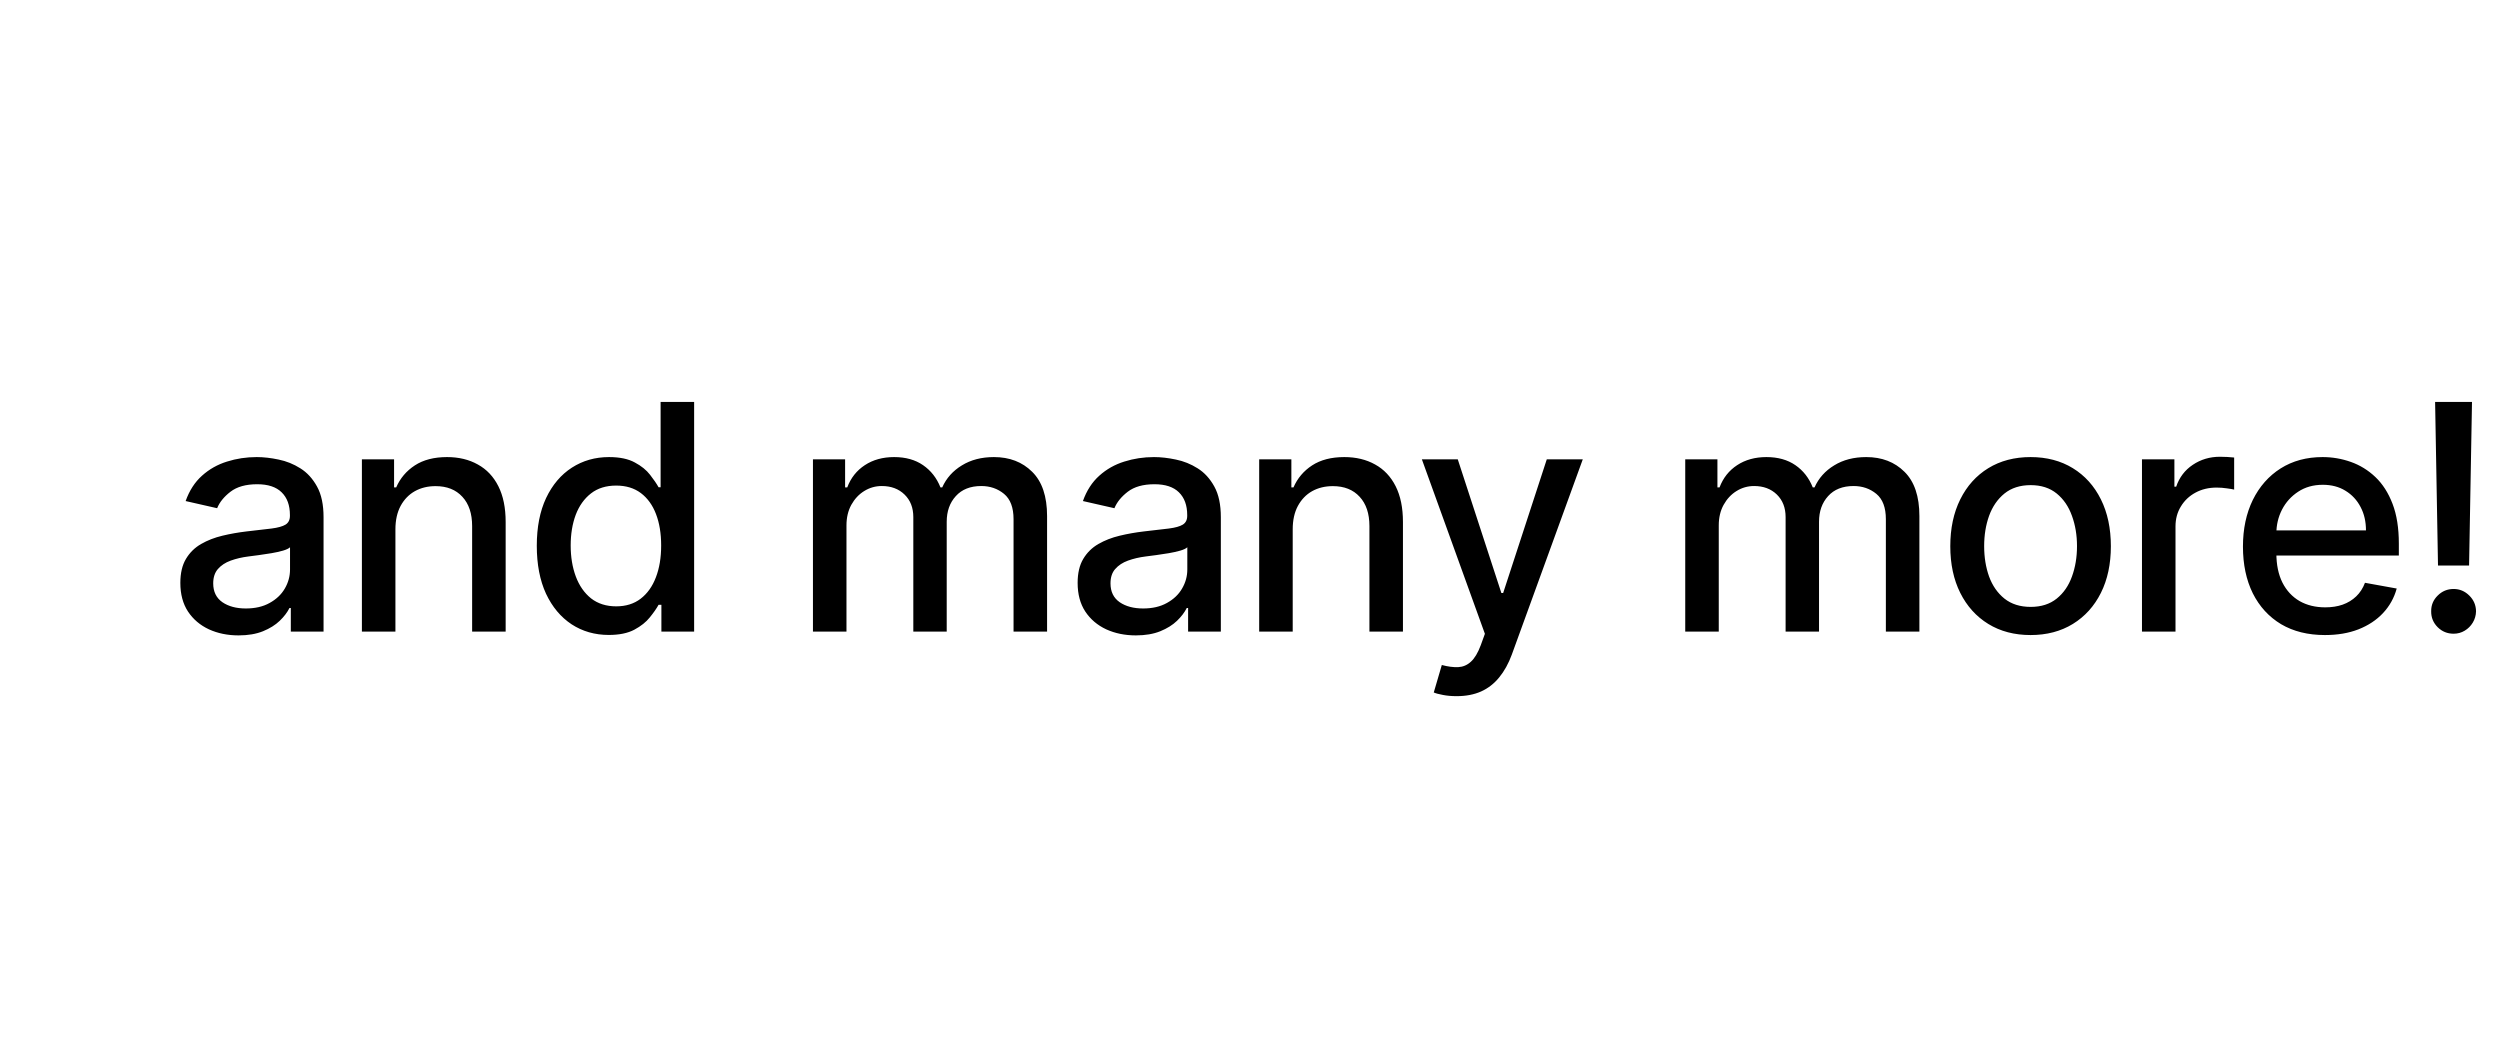 <?xml version="1.0"?>
<svg xmlns="http://www.w3.org/2000/svg" width="95" height="40" viewBox="0 0 95 40" fill="none">
  <path fill="#fff" d="M0 0H95V40H0z"/>
  <path d="M9.065 24.145C8.65 24.145 8.275 24.068 7.94 23.915C7.605 23.759 7.339 23.533 7.143 23.237C6.95 22.942 6.853 22.579 6.853 22.151C6.853 21.781 6.924 21.477 7.066 21.239C7.208 21 7.4 20.811 7.642 20.672C7.883 20.533 8.153 20.428 8.451 20.357C8.75 20.285 9.054 20.232 9.363 20.195C9.755 20.149 10.073 20.112 10.318 20.084C10.562 20.053 10.74 20.003 10.851 19.935C10.961 19.866 11.017 19.756 11.017 19.602V19.572C11.017 19.2 10.912 18.912 10.701 18.707C10.494 18.503 10.184 18.401 9.772 18.401C9.343 18.401 9.005 18.496 8.758 18.686C8.514 18.874 8.345 19.082 8.251 19.312L7.054 19.04C7.196 18.642 7.403 18.321 7.676 18.077C7.951 17.829 8.268 17.651 8.626 17.54C8.984 17.426 9.36 17.369 9.755 17.369C10.017 17.369 10.294 17.401 10.586 17.463C10.882 17.523 11.157 17.634 11.413 17.796C11.671 17.957 11.883 18.189 12.048 18.49C12.213 18.788 12.295 19.176 12.295 19.653V24H11.051V23.105H11C10.917 23.27 10.794 23.432 10.629 23.591C10.464 23.75 10.252 23.882 9.994 23.987C9.735 24.092 9.426 24.145 9.065 24.145ZM9.342 23.122C9.694 23.122 9.995 23.053 10.245 22.913C10.498 22.774 10.69 22.592 10.821 22.368C10.954 22.141 11.021 21.898 11.021 21.639V20.796C10.976 20.841 10.887 20.884 10.757 20.923C10.629 20.96 10.483 20.993 10.318 21.021C10.153 21.047 9.993 21.071 9.836 21.094C9.68 21.114 9.549 21.131 9.444 21.145C9.197 21.176 8.971 21.229 8.767 21.303C8.565 21.376 8.403 21.483 8.281 21.622C8.162 21.759 8.102 21.94 8.102 22.168C8.102 22.483 8.218 22.722 8.451 22.884C8.684 23.043 8.981 23.122 9.342 23.122ZM15.026 20.114V24H13.752V17.454H14.975V18.52H15.056C15.207 18.173 15.443 17.895 15.764 17.685C16.087 17.474 16.495 17.369 16.986 17.369C17.433 17.369 17.823 17.463 18.158 17.651C18.494 17.835 18.754 18.111 18.938 18.477C19.123 18.844 19.215 19.297 19.215 19.837V24H17.941V19.99C17.941 19.516 17.817 19.145 17.57 18.878C17.323 18.608 16.984 18.473 16.552 18.473C16.256 18.473 15.994 18.537 15.764 18.665C15.536 18.793 15.356 18.98 15.222 19.227C15.092 19.472 15.026 19.767 15.026 20.114ZM23.134 24.128C22.606 24.128 22.134 23.993 21.72 23.723C21.308 23.45 20.984 23.062 20.748 22.56C20.515 22.054 20.398 21.447 20.398 20.74C20.398 20.033 20.516 19.428 20.752 18.925C20.991 18.422 21.318 18.037 21.732 17.77C22.147 17.503 22.617 17.369 23.143 17.369C23.549 17.369 23.876 17.438 24.123 17.574C24.373 17.707 24.566 17.864 24.703 18.043C24.842 18.222 24.95 18.379 25.026 18.516H25.103V15.273H26.377V24H25.133V22.982H25.026C24.95 23.121 24.839 23.28 24.694 23.459C24.552 23.638 24.356 23.794 24.106 23.928C23.856 24.061 23.532 24.128 23.134 24.128ZM23.416 23.041C23.782 23.041 24.092 22.945 24.345 22.751C24.6 22.555 24.793 22.284 24.924 21.938C25.058 21.591 25.124 21.188 25.124 20.727C25.124 20.273 25.059 19.875 24.928 19.534C24.798 19.193 24.606 18.928 24.353 18.737C24.1 18.547 23.788 18.452 23.416 18.452C23.032 18.452 22.712 18.551 22.457 18.75C22.201 18.949 22.008 19.22 21.877 19.564C21.749 19.908 21.686 20.296 21.686 20.727C21.686 21.165 21.751 21.558 21.881 21.908C22.012 22.257 22.205 22.534 22.461 22.739C22.72 22.94 23.038 23.041 23.416 23.041ZM30.892 24V17.454H32.114V18.52H32.196C32.332 18.159 32.555 17.878 32.864 17.676C33.174 17.472 33.545 17.369 33.977 17.369C34.414 17.369 34.781 17.472 35.076 17.676C35.374 17.881 35.595 18.162 35.737 18.52H35.805C35.961 18.171 36.21 17.892 36.551 17.685C36.892 17.474 37.298 17.369 37.769 17.369C38.363 17.369 38.847 17.555 39.222 17.928C39.6 18.3 39.789 18.861 39.789 19.611V24H38.515V19.73C38.515 19.287 38.394 18.966 38.153 18.767C37.911 18.568 37.623 18.469 37.288 18.469C36.873 18.469 36.551 18.597 36.321 18.852C36.09 19.105 35.975 19.43 35.975 19.828V24H34.706V19.649C34.706 19.294 34.595 19.009 34.373 18.793C34.151 18.577 33.863 18.469 33.508 18.469C33.267 18.469 33.044 18.533 32.839 18.66C32.637 18.785 32.474 18.96 32.349 19.185C32.227 19.409 32.166 19.669 32.166 19.965V24H30.892ZM43.162 24.145C42.747 24.145 42.372 24.068 42.037 23.915C41.702 23.759 41.436 23.533 41.24 23.237C41.047 22.942 40.95 22.579 40.95 22.151C40.95 21.781 41.021 21.477 41.163 21.239C41.305 21 41.497 20.811 41.739 20.672C41.98 20.533 42.25 20.428 42.548 20.357C42.846 20.285 43.151 20.232 43.46 20.195C43.852 20.149 44.17 20.112 44.415 20.084C44.659 20.053 44.837 20.003 44.947 19.935C45.058 19.866 45.114 19.756 45.114 19.602V19.572C45.114 19.2 45.008 18.912 44.798 18.707C44.591 18.503 44.281 18.401 43.869 18.401C43.44 18.401 43.102 18.496 42.855 18.686C42.611 18.874 42.442 19.082 42.348 19.312L41.151 19.04C41.292 18.642 41.5 18.321 41.773 18.077C42.048 17.829 42.365 17.651 42.723 17.54C43.081 17.426 43.457 17.369 43.852 17.369C44.114 17.369 44.391 17.401 44.683 17.463C44.979 17.523 45.254 17.634 45.51 17.796C45.768 17.957 45.98 18.189 46.145 18.49C46.31 18.788 46.392 19.176 46.392 19.653V24H45.148V23.105H45.096C45.014 23.27 44.891 23.432 44.726 23.591C44.561 23.75 44.349 23.882 44.091 23.987C43.832 24.092 43.523 24.145 43.162 24.145ZM43.439 23.122C43.791 23.122 44.092 23.053 44.342 22.913C44.595 22.774 44.787 22.592 44.917 22.368C45.051 22.141 45.118 21.898 45.118 21.639V20.796C45.072 20.841 44.984 20.884 44.854 20.923C44.726 20.96 44.579 20.993 44.415 21.021C44.25 21.047 44.089 21.071 43.933 21.094C43.777 21.114 43.646 21.131 43.541 21.145C43.294 21.176 43.068 21.229 42.864 21.303C42.662 21.376 42.5 21.483 42.378 21.622C42.258 21.759 42.199 21.94 42.199 22.168C42.199 22.483 42.315 22.722 42.548 22.884C42.781 23.043 43.078 23.122 43.439 23.122ZM49.123 20.114V24H47.849V17.454H49.072V18.52H49.153C49.304 18.173 49.539 17.895 49.86 17.685C50.184 17.474 50.592 17.369 51.083 17.369C51.529 17.369 51.92 17.463 52.255 17.651C52.59 17.835 52.85 18.111 53.035 18.477C53.22 18.844 53.312 19.297 53.312 19.837V24H52.038V19.99C52.038 19.516 51.914 19.145 51.667 18.878C51.42 18.608 51.081 18.473 50.649 18.473C50.353 18.473 50.09 18.537 49.86 18.665C49.633 18.793 49.453 18.98 49.319 19.227C49.188 19.472 49.123 19.767 49.123 20.114ZM55.352 26.454C55.162 26.454 54.988 26.439 54.832 26.408C54.676 26.379 54.559 26.348 54.483 26.314L54.789 25.27C55.022 25.332 55.23 25.359 55.412 25.351C55.593 25.342 55.754 25.274 55.893 25.146C56.035 25.018 56.16 24.81 56.268 24.52L56.426 24.085L54.031 17.454H55.395L57.052 22.534H57.12L58.778 17.454H60.146L57.449 24.874C57.324 25.215 57.164 25.503 56.971 25.739C56.778 25.977 56.548 26.156 56.281 26.276C56.014 26.395 55.704 26.454 55.352 26.454ZM64.039 24V17.454H65.262V18.52H65.343C65.48 18.159 65.703 17.878 66.012 17.676C66.322 17.472 66.693 17.369 67.124 17.369C67.562 17.369 67.928 17.472 68.224 17.676C68.522 17.881 68.742 18.162 68.884 18.52H68.953C69.109 18.171 69.357 17.892 69.698 17.685C70.039 17.474 70.445 17.369 70.917 17.369C71.511 17.369 71.995 17.555 72.37 17.928C72.748 18.3 72.937 18.861 72.937 19.611V24H71.663V19.73C71.663 19.287 71.542 18.966 71.301 18.767C71.059 18.568 70.771 18.469 70.436 18.469C70.021 18.469 69.698 18.597 69.468 18.852C69.238 19.105 69.123 19.43 69.123 19.828V24H67.853V19.649C67.853 19.294 67.742 19.009 67.521 18.793C67.299 18.577 67.011 18.469 66.656 18.469C66.414 18.469 66.191 18.533 65.987 18.66C65.785 18.785 65.622 18.96 65.497 19.185C65.374 19.409 65.313 19.669 65.313 19.965V24H64.039ZM77.162 24.132C76.548 24.132 76.013 23.991 75.555 23.71C75.098 23.429 74.743 23.035 74.49 22.53C74.237 22.024 74.111 21.433 74.111 20.757C74.111 20.078 74.237 19.484 74.49 18.976C74.743 18.467 75.098 18.072 75.555 17.791C76.013 17.51 76.548 17.369 77.162 17.369C77.775 17.369 78.311 17.51 78.768 17.791C79.226 18.072 79.581 18.467 79.834 18.976C80.087 19.484 80.213 20.078 80.213 20.757C80.213 21.433 80.087 22.024 79.834 22.53C79.581 23.035 79.226 23.429 78.768 23.71C78.311 23.991 77.775 24.132 77.162 24.132ZM77.166 23.062C77.564 23.062 77.893 22.957 78.155 22.747C78.416 22.537 78.609 22.257 78.734 21.908C78.862 21.558 78.926 21.173 78.926 20.753C78.926 20.335 78.862 19.952 78.734 19.602C78.609 19.25 78.416 18.967 78.155 18.754C77.893 18.541 77.564 18.435 77.166 18.435C76.766 18.435 76.433 18.541 76.169 18.754C75.907 18.967 75.713 19.25 75.585 19.602C75.46 19.952 75.398 20.335 75.398 20.753C75.398 21.173 75.46 21.558 75.585 21.908C75.713 22.257 75.907 22.537 76.169 22.747C76.433 22.957 76.766 23.062 77.166 23.062ZM81.395 24V17.454H82.627V18.494H82.695C82.814 18.142 83.024 17.865 83.326 17.663C83.629 17.459 83.973 17.357 84.357 17.357C84.436 17.357 84.53 17.359 84.638 17.365C84.749 17.371 84.835 17.378 84.898 17.386V18.605C84.847 18.591 84.756 18.575 84.625 18.558C84.495 18.538 84.364 18.528 84.233 18.528C83.932 18.528 83.664 18.592 83.428 18.72C83.195 18.845 83.01 19.02 82.874 19.244C82.737 19.466 82.669 19.719 82.669 20.003V24H81.395ZM88.347 24.132C87.702 24.132 87.147 23.994 86.681 23.719C86.218 23.44 85.86 23.05 85.607 22.547C85.357 22.041 85.232 21.449 85.232 20.77C85.232 20.099 85.357 19.509 85.607 18.997C85.86 18.486 86.212 18.087 86.664 17.8C87.119 17.513 87.65 17.369 88.258 17.369C88.627 17.369 88.985 17.43 89.332 17.553C89.678 17.675 89.989 17.866 90.265 18.128C90.54 18.389 90.758 18.729 90.917 19.146C91.076 19.561 91.156 20.065 91.156 20.659V21.111H85.952V20.156H89.907C89.907 19.821 89.839 19.524 89.702 19.266C89.566 19.004 89.374 18.798 89.127 18.648C88.883 18.497 88.596 18.422 88.266 18.422C87.908 18.422 87.596 18.51 87.329 18.686C87.065 18.859 86.86 19.087 86.715 19.368C86.573 19.646 86.502 19.949 86.502 20.276V21.021C86.502 21.459 86.579 21.831 86.732 22.138C86.888 22.445 87.106 22.679 87.384 22.841C87.663 23 87.988 23.079 88.36 23.079C88.602 23.079 88.822 23.046 89.02 22.977C89.219 22.906 89.391 22.801 89.536 22.662C89.681 22.523 89.792 22.351 89.869 22.146L91.075 22.364C90.978 22.719 90.805 23.03 90.555 23.297C90.308 23.561 89.996 23.767 89.621 23.915C89.249 24.06 88.825 24.132 88.347 24.132ZM93.936 15.273L93.825 21.49H92.644L92.534 15.273H93.936ZM93.237 24.081C93.001 24.081 92.799 23.999 92.632 23.834C92.464 23.666 92.382 23.465 92.385 23.229C92.382 22.996 92.464 22.797 92.632 22.632C92.799 22.465 93.001 22.381 93.237 22.381C93.467 22.381 93.666 22.465 93.834 22.632C94.001 22.797 94.086 22.996 94.089 23.229C94.086 23.385 94.045 23.528 93.966 23.659C93.889 23.787 93.787 23.889 93.659 23.966C93.531 24.043 93.39 24.081 93.237 24.081Z" fill="#000"/>
</svg>
